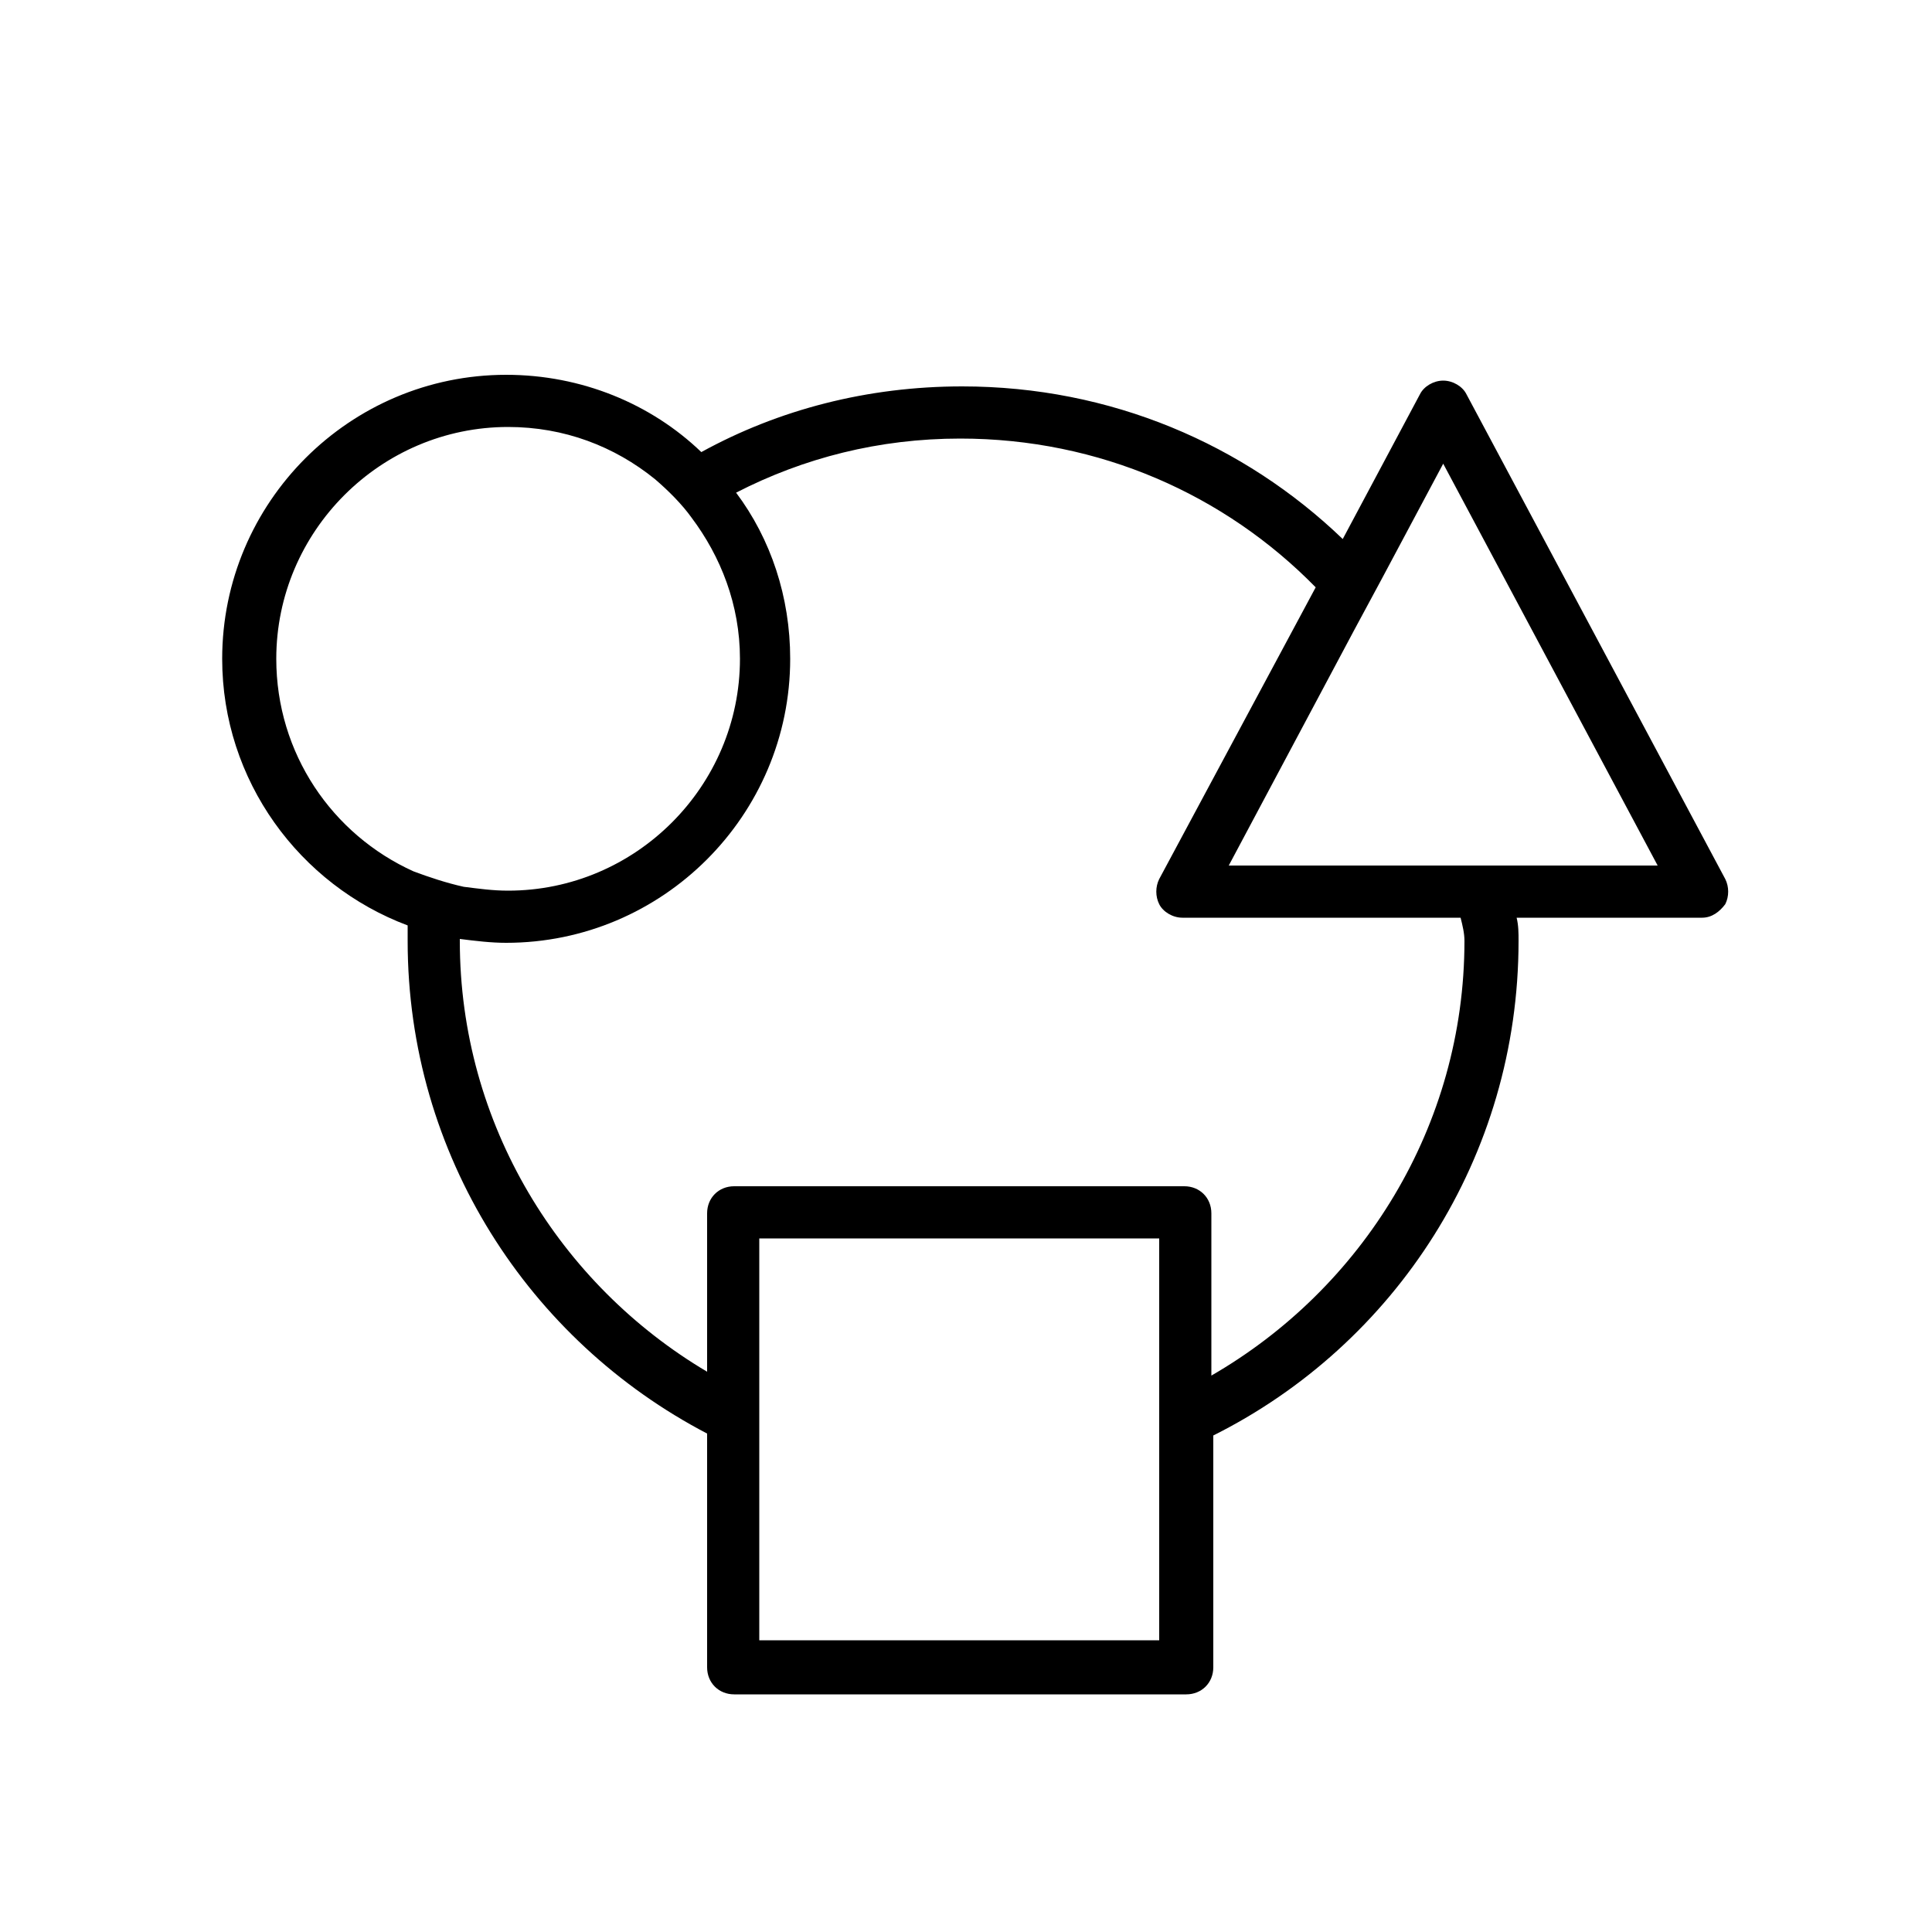<?xml version="1.0" encoding="utf-8"?>
<!-- Generator: Adobe Illustrator 28.2.0, SVG Export Plug-In . SVG Version: 6.00 Build 0)  -->
<svg version="1.1" id="Layer_1" xmlns="http://www.w3.org/2000/svg" xmlns:xlink="http://www.w3.org/1999/xlink" x="0px" y="0px"
	 viewBox="0 0 100 100" style="enable-background:new 0 0 100 100;" xml:space="preserve">
<g id="_x38_4x84">
</g>
<g id="Layer_2_00000067947847490827098160000011269535454908410292_">
	<path d="M89.3,45.5L75.9,20.4c-0.2-0.4-0.7-0.7-1.2-0.7h0c-0.5,0-1,0.3-1.2,0.7l-4,7.5C64.4,23,57.5,20,49.8,20
		c-4.9,0-9.5,1.2-13.5,3.4c-2.6-2.5-6.2-4-10.1-4c-8.1,0-14.7,6.6-14.7,14.7c0,6.3,4,11.7,9.6,13.8c0,0.3,0,0.5,0,0.8
		c0,11.1,6.3,20.7,15.5,25.5v12.1c0,0.8,0.6,1.4,1.4,1.4h23.4c0.8,0,1.4-0.6,1.4-1.4V74.3c9.4-4.7,15.8-14.4,15.8-25.6
		c0-0.4,0-0.8-0.1-1.2h9.6c0.5,0,0.9-0.3,1.2-0.7C89.5,46.4,89.5,45.9,89.3,45.5z M14.3,34.1c0-6.6,5.4-12,12-12
		c2.9,0,5.5,1,7.6,2.7c0.7,0.6,1.4,1.3,1.9,2c1.5,2,2.5,4.5,2.5,7.3c0,6.6-5.4,12-12,12c-0.8,0-1.5-0.1-2.3-0.2
		c-0.9-0.2-1.8-0.5-2.6-0.8C17.2,43.2,14.3,39,14.3,34.1z M60,84.9H39.3v-9.5v-3v-8.3H60v8.4v2.9V84.9z M75.8,48.7
		c0,9.6-5.3,18-13.1,22.5v-8.4c0-0.8-0.6-1.4-1.4-1.4H38c-0.8,0-1.4,0.6-1.4,1.4V71C29,66.5,23.8,58.2,23.8,48.7c0,0,0,0,0-0.1
		c0.8,0.1,1.6,0.2,2.4,0.2c8.1,0,14.7-6.6,14.7-14.7c0-3.2-1-6.2-2.8-8.6c3.5-1.8,7.4-2.8,11.6-2.8c7.2,0,13.7,2.9,18.4,7.7
		l-8.1,15.1c-0.2,0.4-0.2,0.9,0,1.3c0.2,0.4,0.7,0.7,1.2,0.7h14.4C75.7,47.9,75.8,48.3,75.8,48.7z M78.2,44.8h-2.8H63.6l6.5-12.2
		l1.4-2.6l3.2-6l11.1,20.8H78.2z"/>
</g>
<g id="Layer_3">
</g>
<g id="Layer_4">
</g>
<g id="Layer_5">
</g>
<g id="Layer_6">
</g>
<g id="Layer_7">
</g>
<g id="Layer_8">
</g>
</svg>
